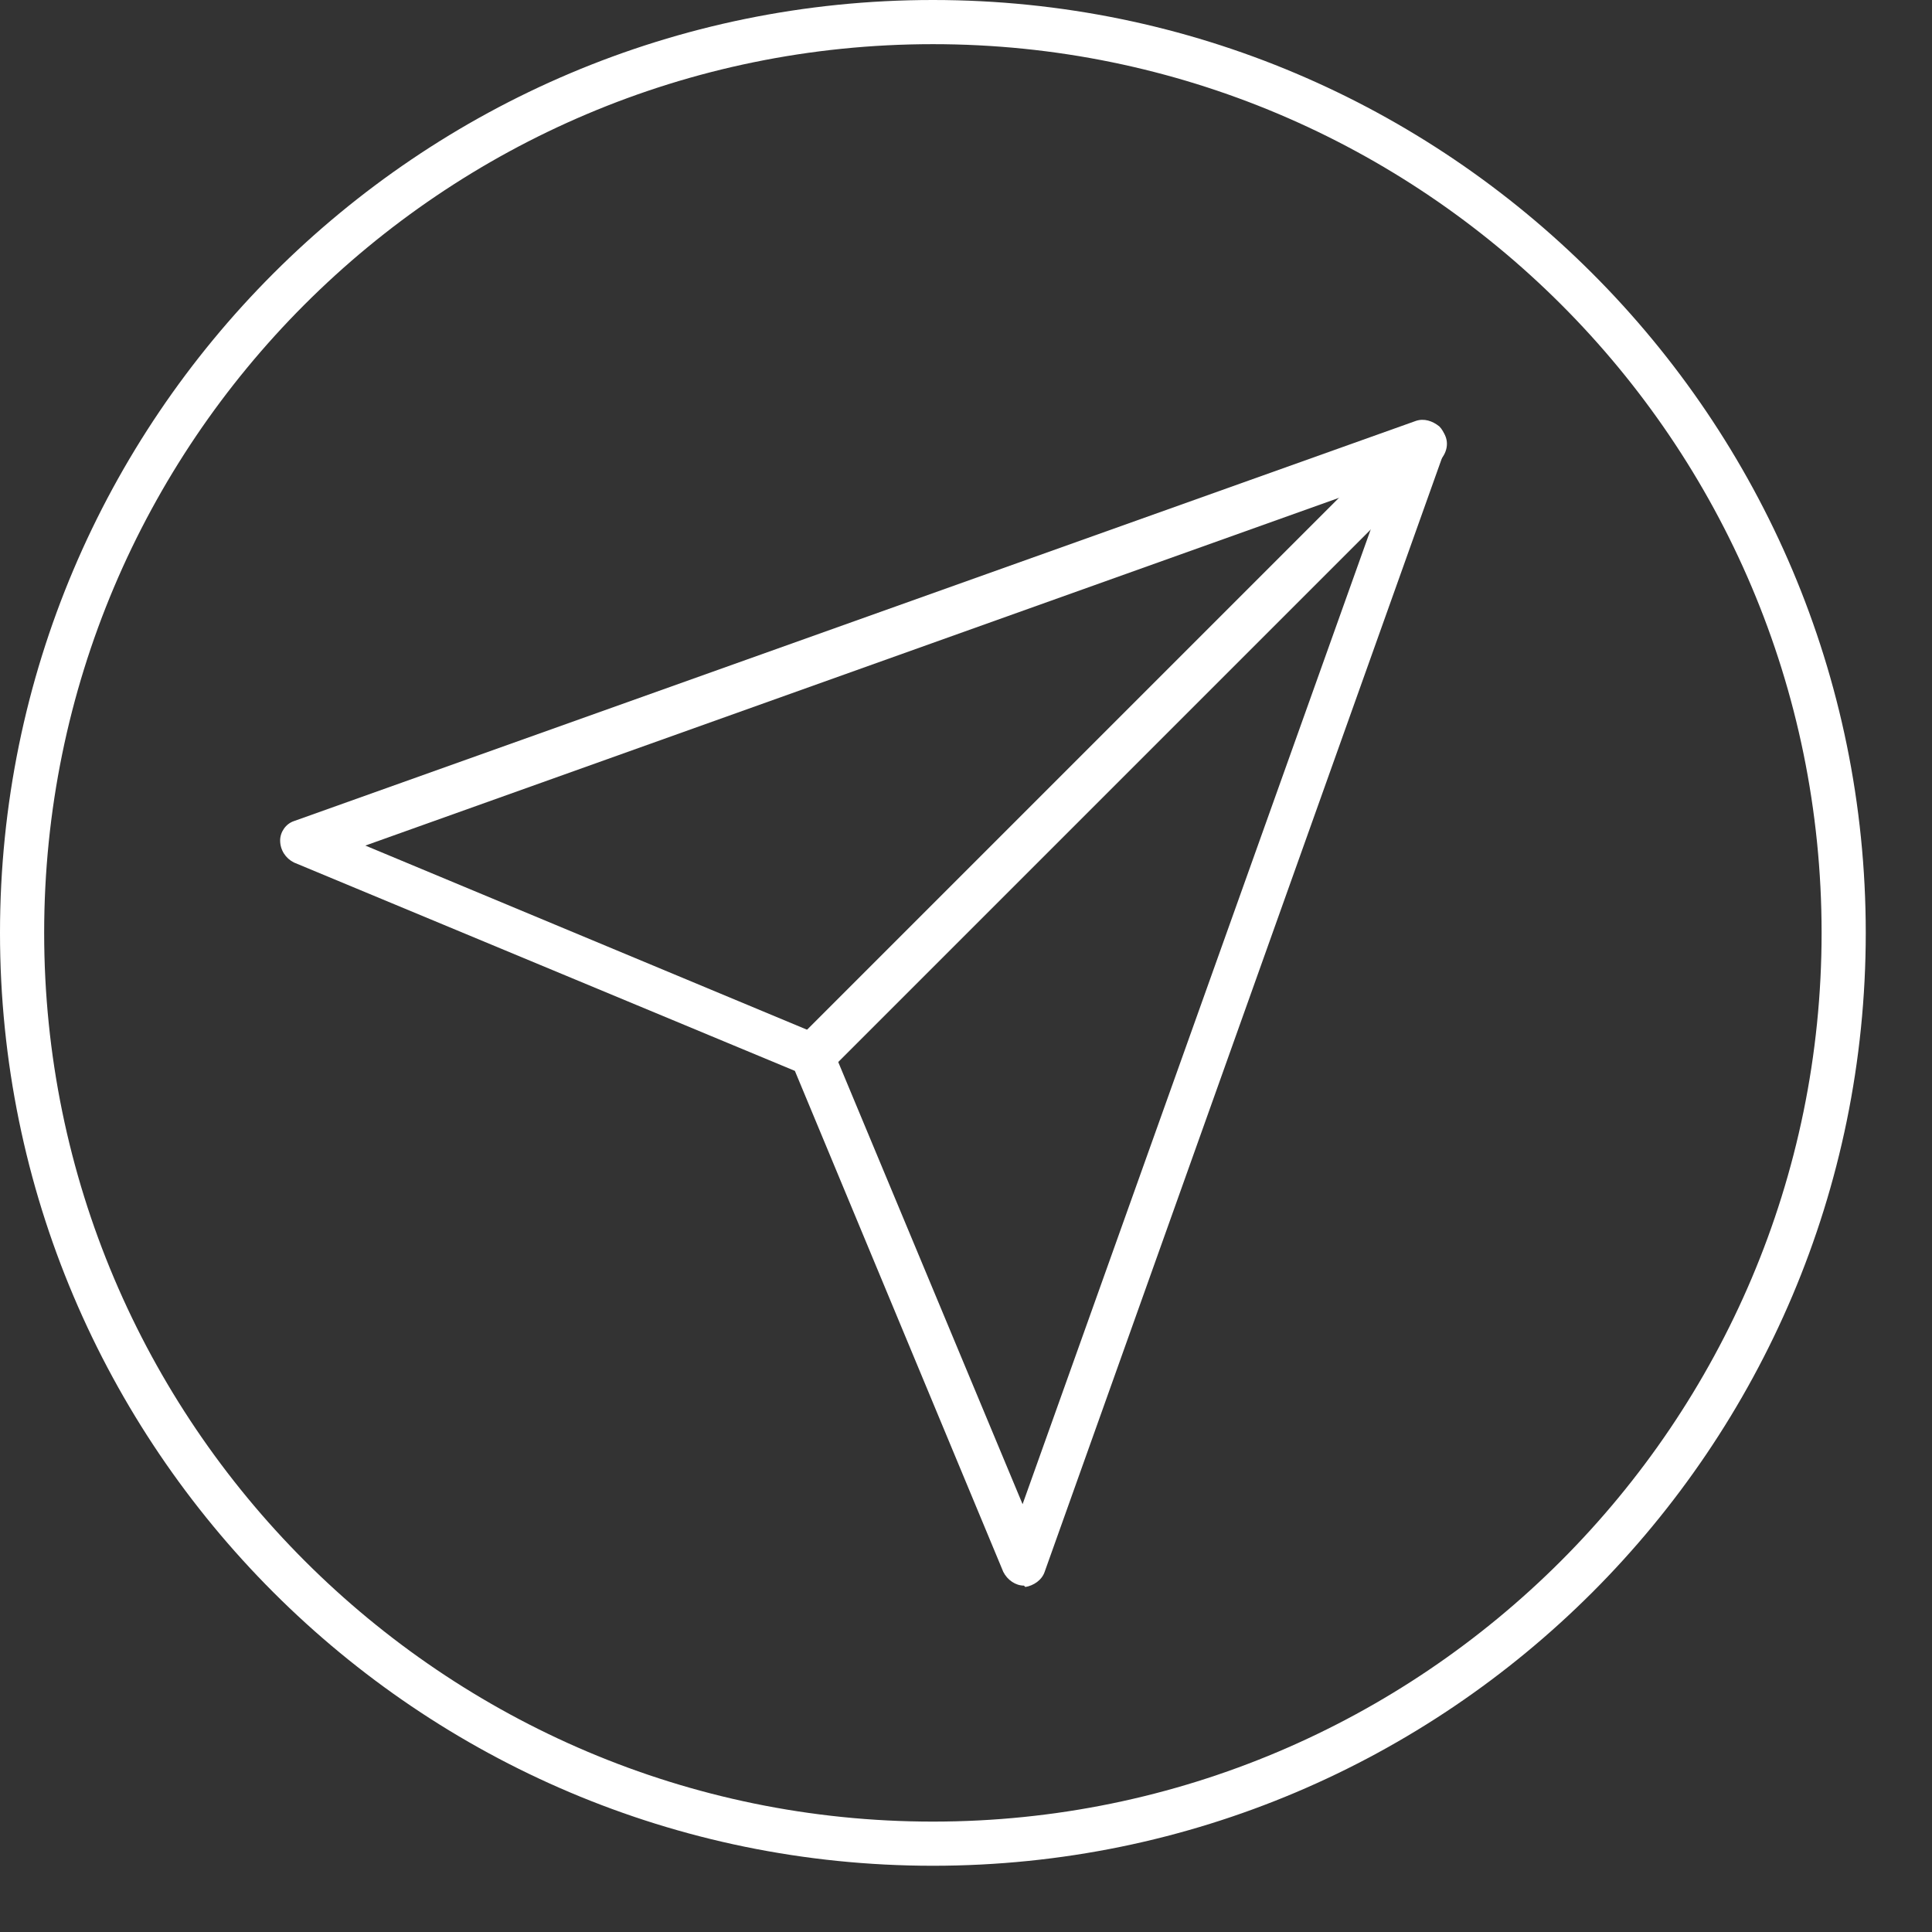 <svg width="14" height="14" viewBox="0 0 14 14" fill="none" xmlns="http://www.w3.org/2000/svg">
<rect x="0" y="0" width="14" height="14" fill="#333333" stroke="none"/>
<g clip-path="url(#clip0_119_2)">
<path d="M7.42 11.49C7.36 11.49 7.3 11.45 7.27 11.39L5.76 7.76L2.13 6.25C2.07 6.22 2.03 6.16 2.03 6.09C2.03 6.03 2.07 5.97 2.13 5.95L10.26 3.05C10.32 3.03 10.38 3.05 10.43 3.09C10.47 3.13 10.49 3.2 10.47 3.26L7.57 11.39C7.55 11.45 7.49 11.49 7.43 11.5L7.42 11.49ZM2.63 6.12L5.94 7.5C5.94 7.5 6.01 7.55 6.03 7.59L7.41 10.9L10.06 3.48L2.64 6.13L2.63 6.12Z" fill="white"/>
<path d="M5.89 7.8C5.89 7.8 5.81 7.78 5.78 7.75C5.72 7.69 5.72 7.59 5.78 7.53L10.21 3.1C10.28 3.04 10.38 3.05 10.44 3.11C10.5 3.17 10.5 3.26 10.44 3.33L6.01 7.76C6.01 7.76 5.94 7.81 5.9 7.81L5.89 7.8Z" fill="white"/>
<path d="M6.76 13.52C3.03 13.52 0 10.49 0 6.76C0 3.03 3.03 0 6.76 0C10.49 0 13.52 3.03 13.52 6.76C13.52 10.49 10.49 13.52 6.76 13.52ZM6.76 0.32C3.2 0.32 0.32 3.21 0.32 6.76C0.32 10.31 3.21 13.2 6.76 13.2C10.31 13.2 13.2 10.31 13.2 6.76C13.2 3.2 10.31 0.32 6.76 0.32Z" fill="white"/>
</g>
<defs>
<clipPath id="clip0_119_2">
<rect width="13.52" height="13.52" fill="white"/>
</clipPath>
</defs>
</svg>
